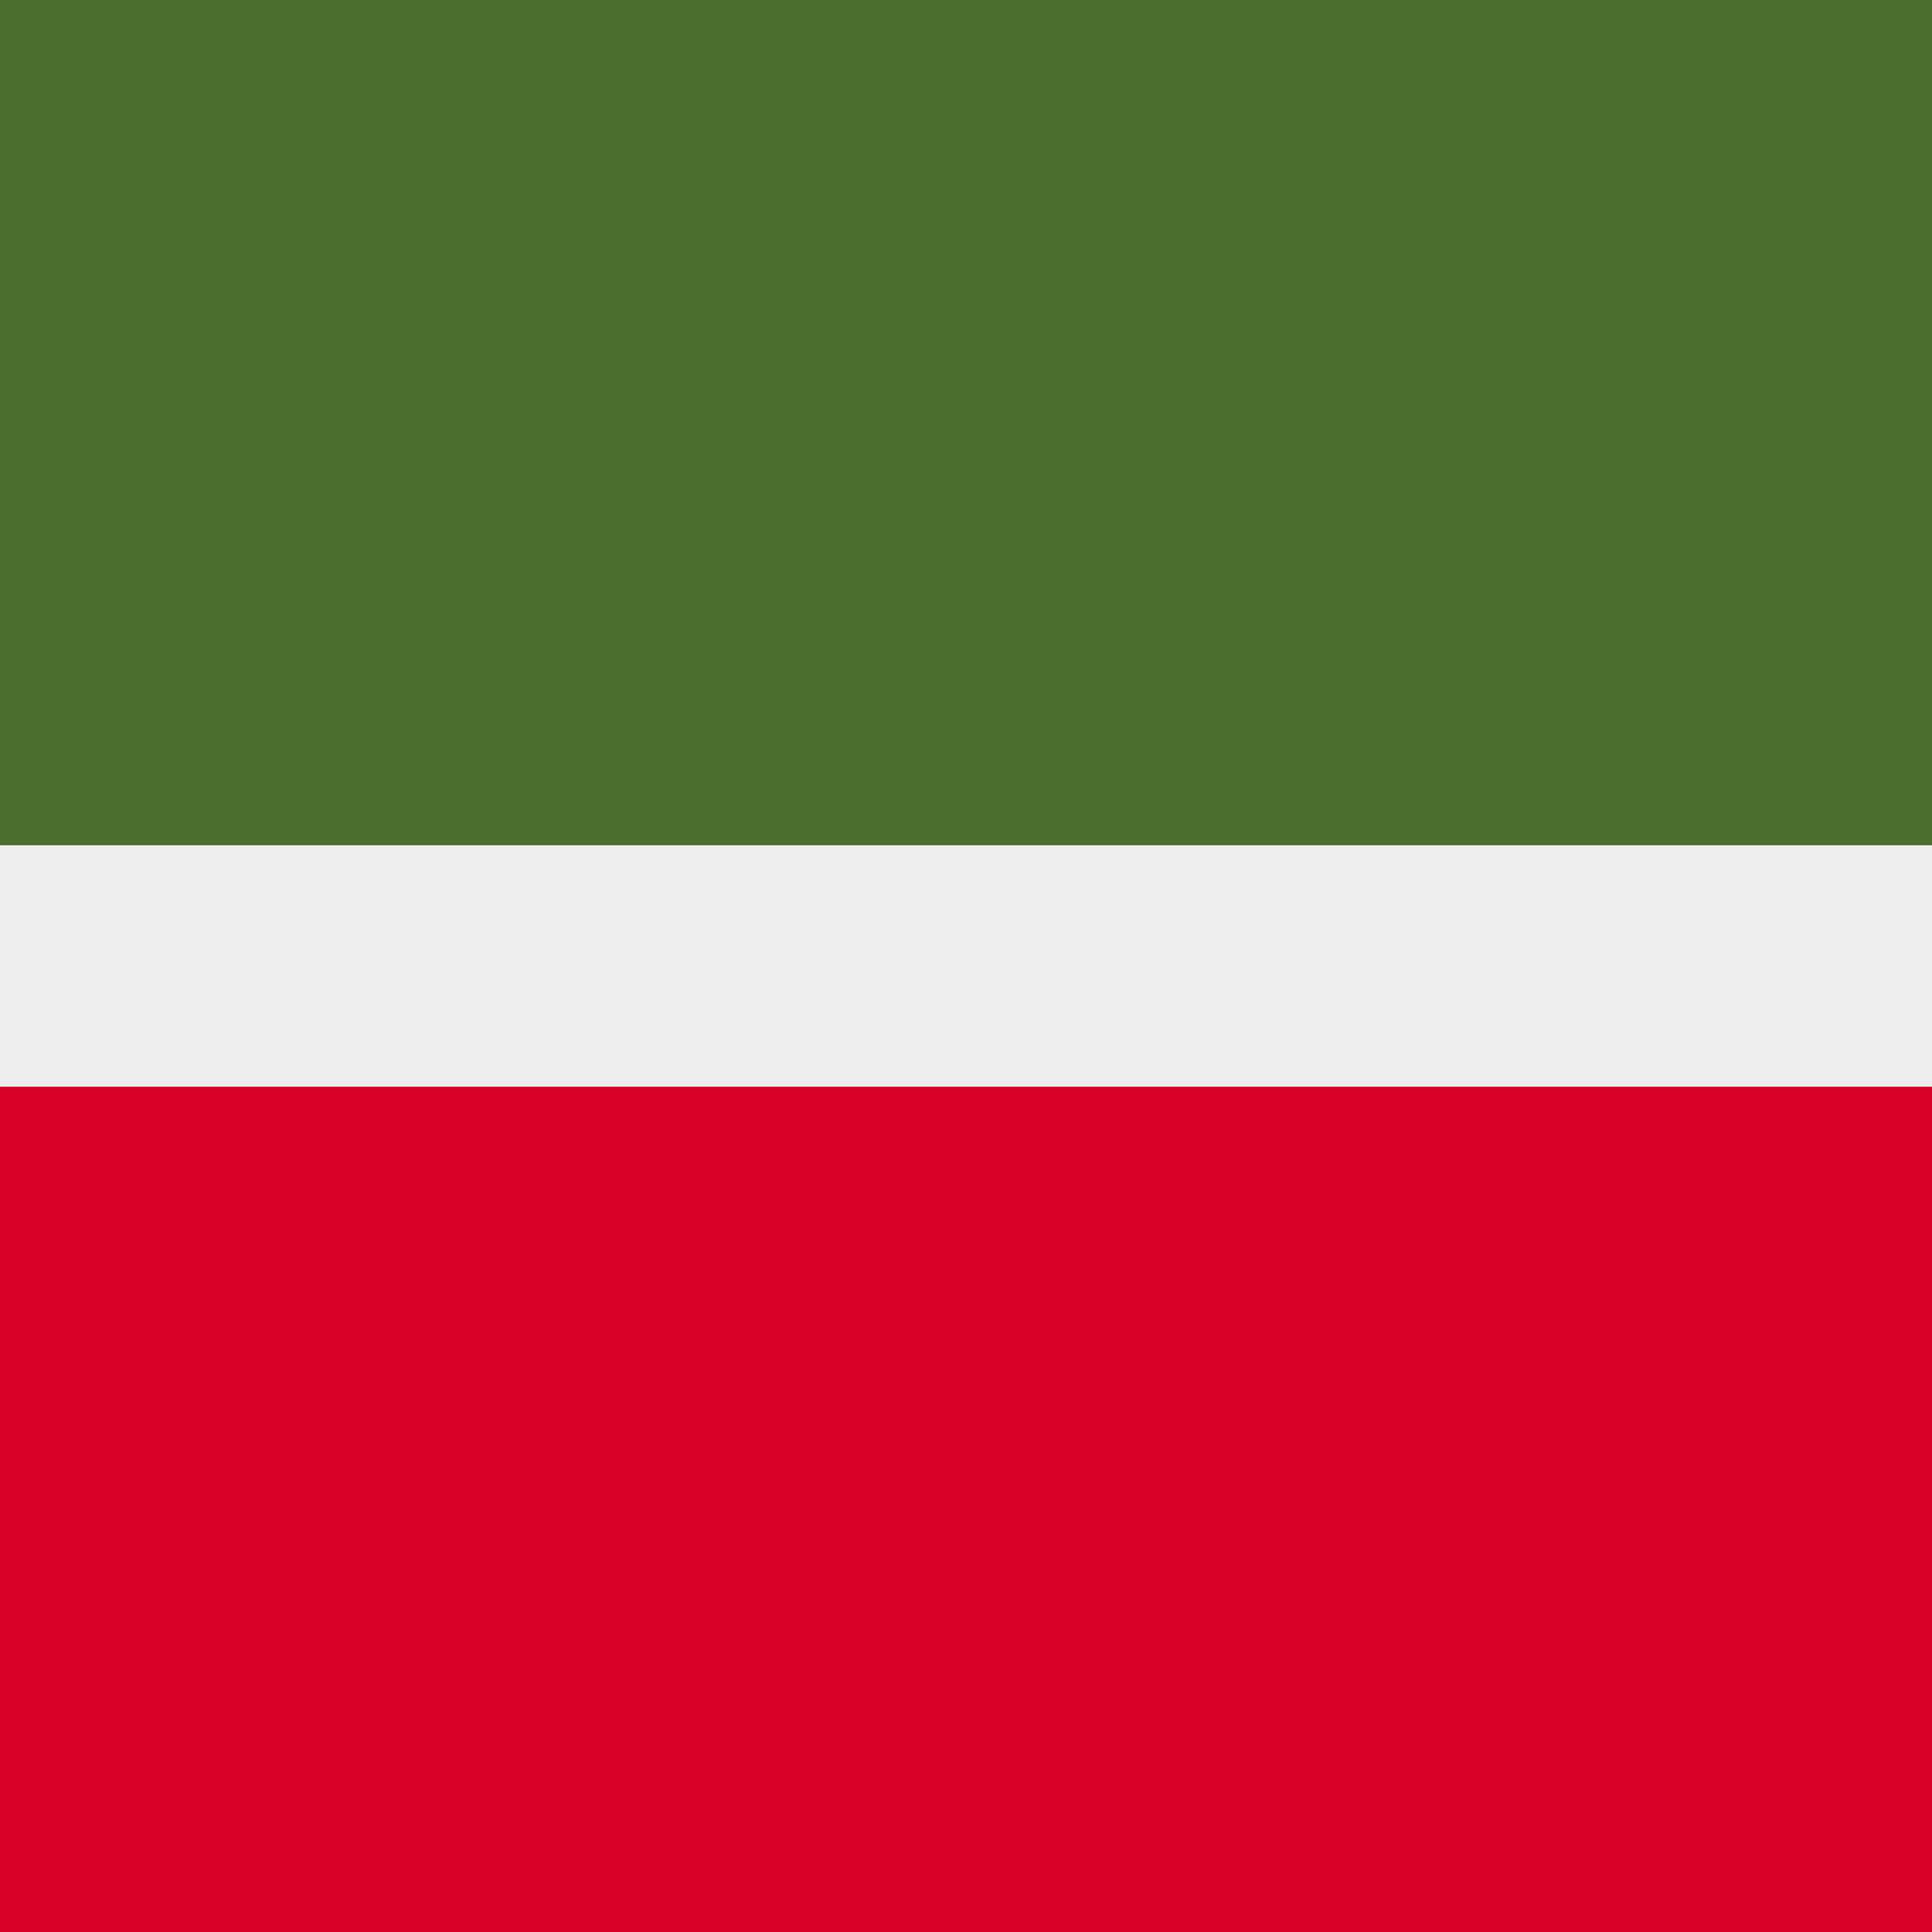 <svg xmlns="http://www.w3.org/2000/svg" width="512" height="512" fill="none"><rect width="100%" height="100%" fill="#333333" stroke="none"/><g clip-path="url(#a)"><path fill="#EEE" d="M0 0h512v512H0z"/><path fill="#496E2D" d="M0 0h512v224H0z"/><path fill="#D80027" d="M0 288h512v224H0z"/></g><defs><clipPath id="a"><path fill="#fff" d="M0 0h512v512H0z"/></clipPath></defs></svg>